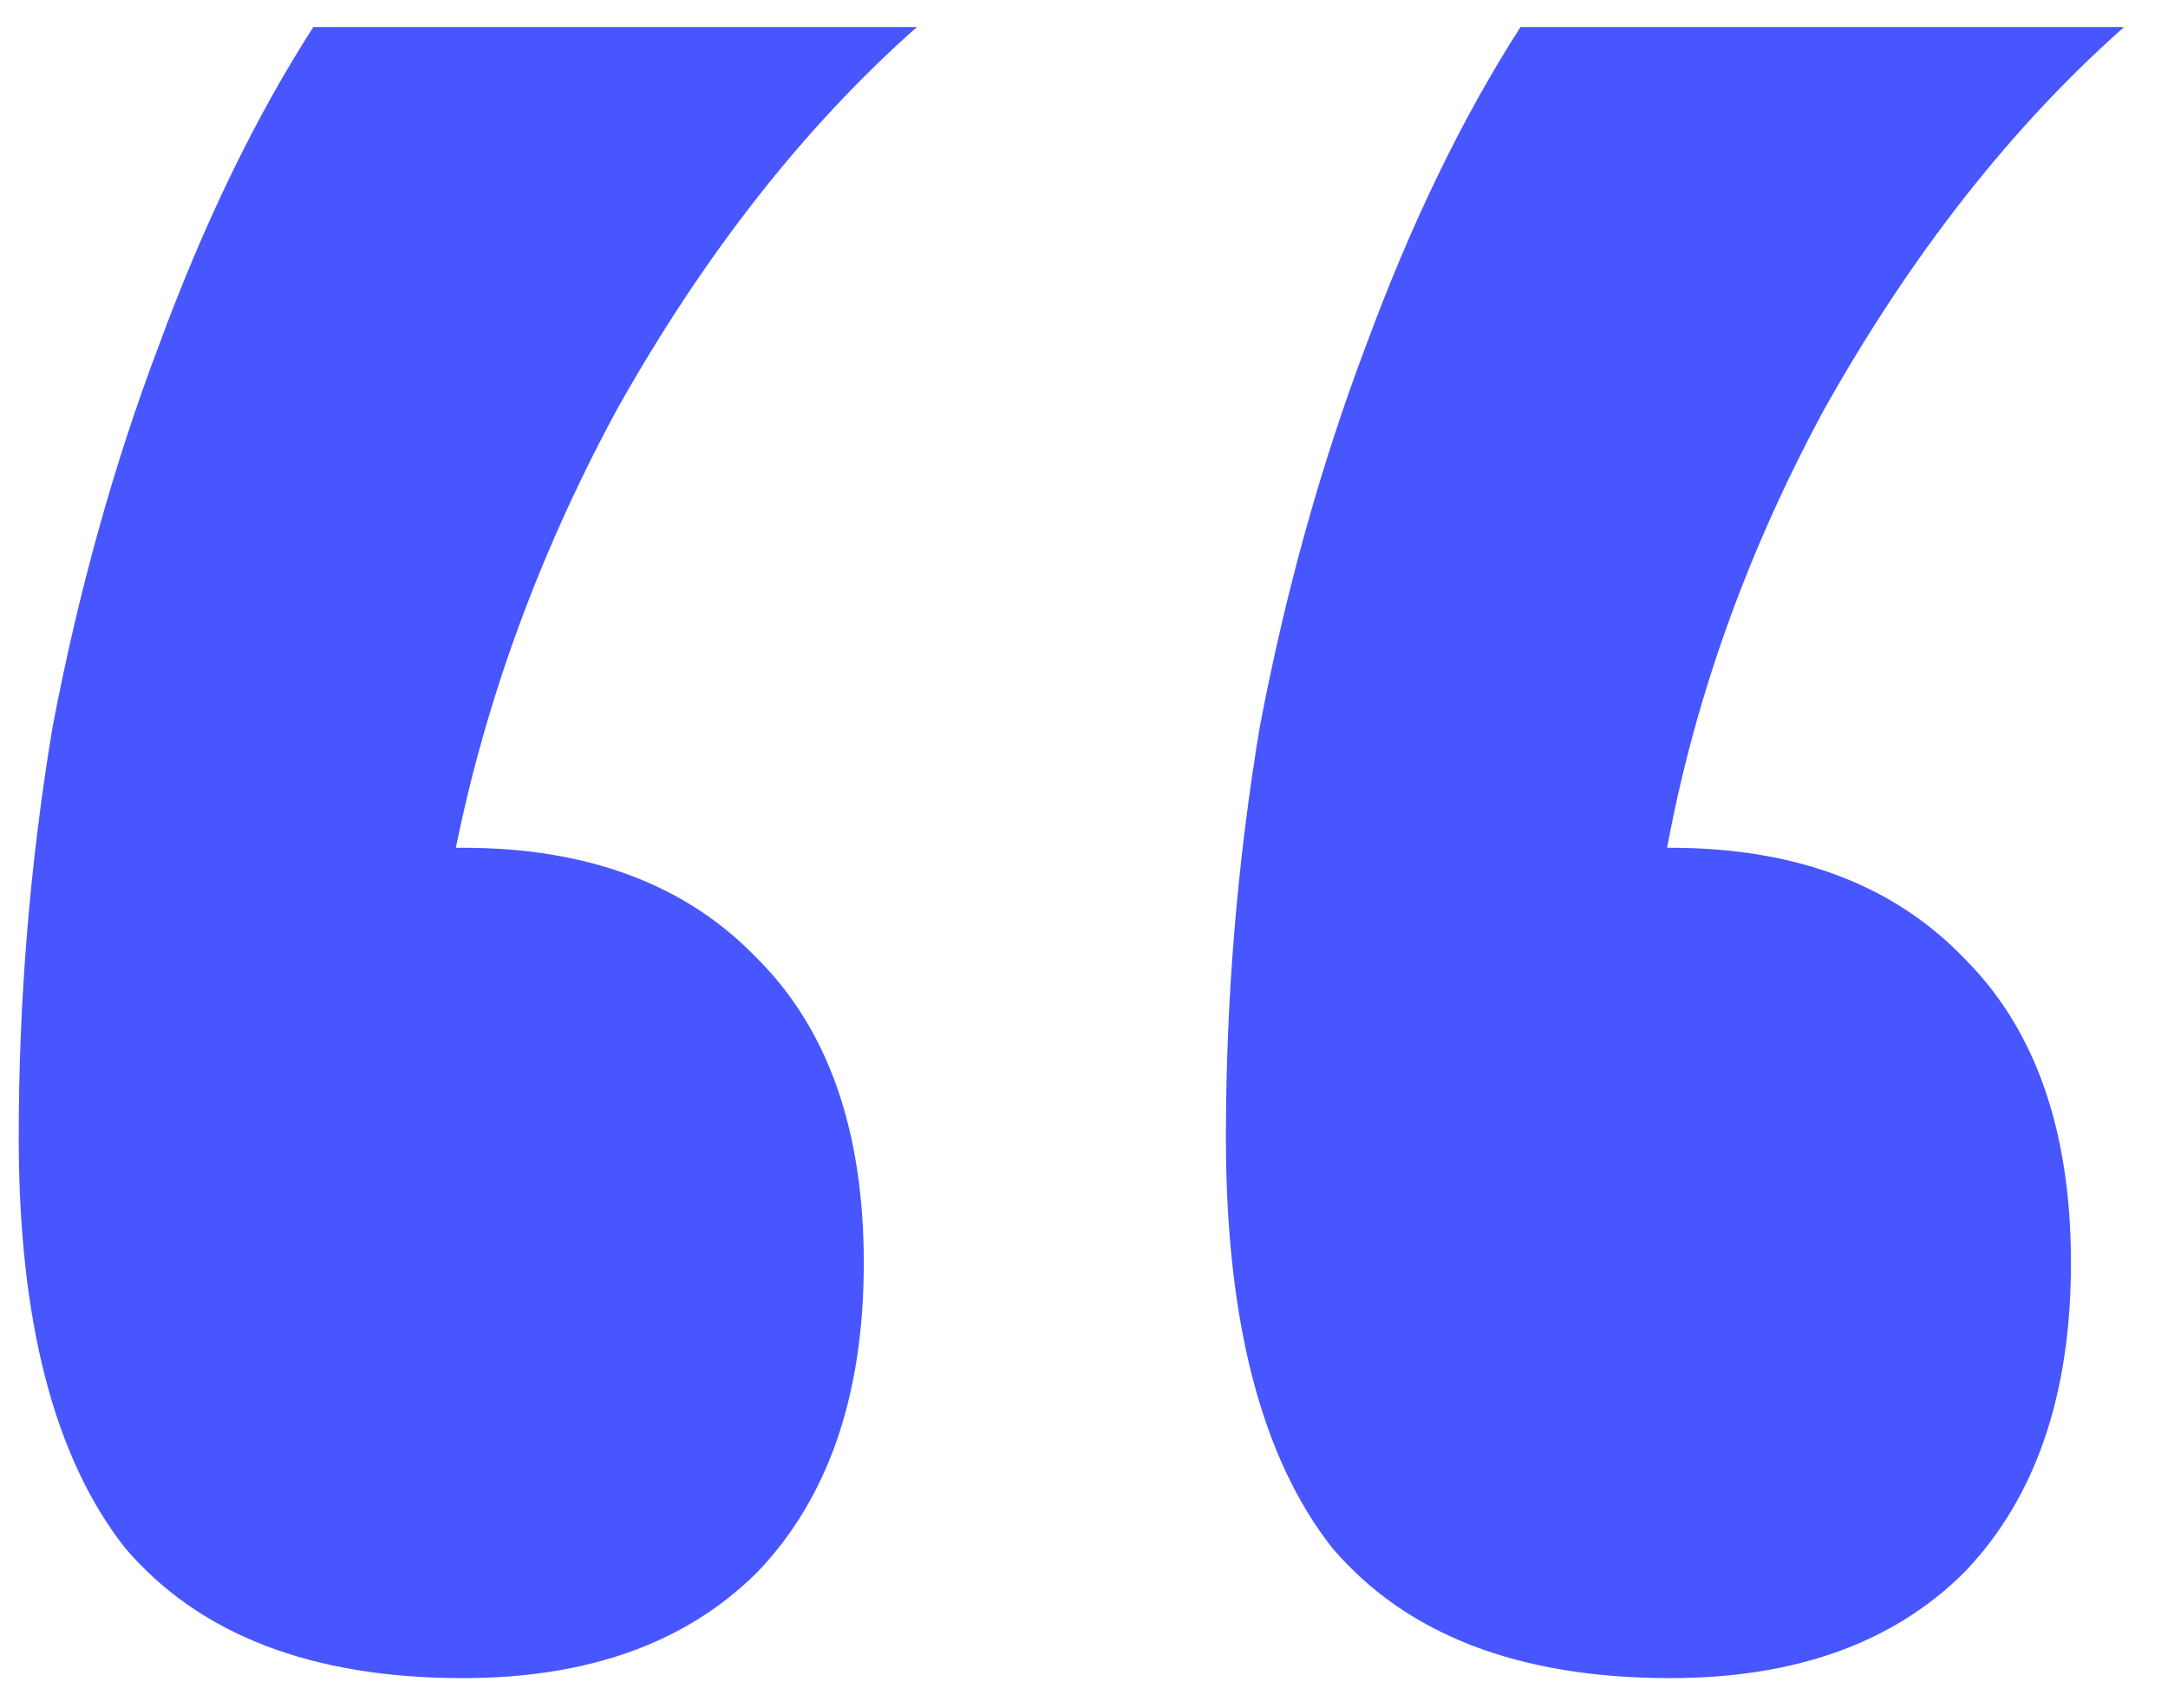 <svg width="33" height="26" viewBox="0 0 33 26" fill="none" xmlns="http://www.w3.org/2000/svg">
<path d="M32.331 0.412C30.616 1.931 29.097 3.867 27.774 6.219C26.5 8.571 25.667 10.996 25.275 13.495L25.422 25.549C23.119 25.549 21.404 24.888 20.277 23.565C19.199 22.193 18.66 20.11 18.66 17.317C18.66 15.21 18.832 13.128 19.175 11.07C19.567 9.012 20.106 7.076 20.792 5.263C21.478 3.401 22.262 1.784 23.144 0.412H32.331ZM25.422 12.907C27.333 12.907 28.828 13.471 29.906 14.598C30.984 15.676 31.523 17.219 31.523 19.228C31.523 21.237 30.984 22.805 29.906 23.932C28.828 25.01 27.333 25.549 25.422 25.549C23.511 25.549 22.017 25.01 20.939 23.932C19.861 22.805 19.322 21.237 19.322 19.228C19.322 17.219 19.861 15.676 20.939 14.598C22.017 13.471 23.511 12.907 25.422 12.907ZM13.956 0.412C12.241 1.931 10.722 3.867 9.399 6.219C8.125 8.571 7.268 10.996 6.827 13.495L7.047 25.549C4.744 25.549 3.029 24.888 1.902 23.565C0.824 22.193 0.285 20.11 0.285 17.317C0.285 15.21 0.457 13.128 0.8 11.07C1.192 9.012 1.731 7.076 2.417 5.263C3.103 3.401 3.887 1.784 4.769 0.412H13.956ZM7.047 12.907C8.958 12.907 10.453 13.471 11.531 14.598C12.609 15.676 13.148 17.219 13.148 19.228C13.148 21.237 12.609 22.805 11.531 23.932C10.453 25.01 8.958 25.549 7.047 25.549C5.136 25.549 3.642 25.01 2.564 23.932C1.486 22.805 0.947 21.237 0.947 19.228C0.947 17.219 1.486 15.676 2.564 14.598C3.642 13.471 5.136 12.907 7.047 12.907Z" fill="#4756FF"/>
</svg>
